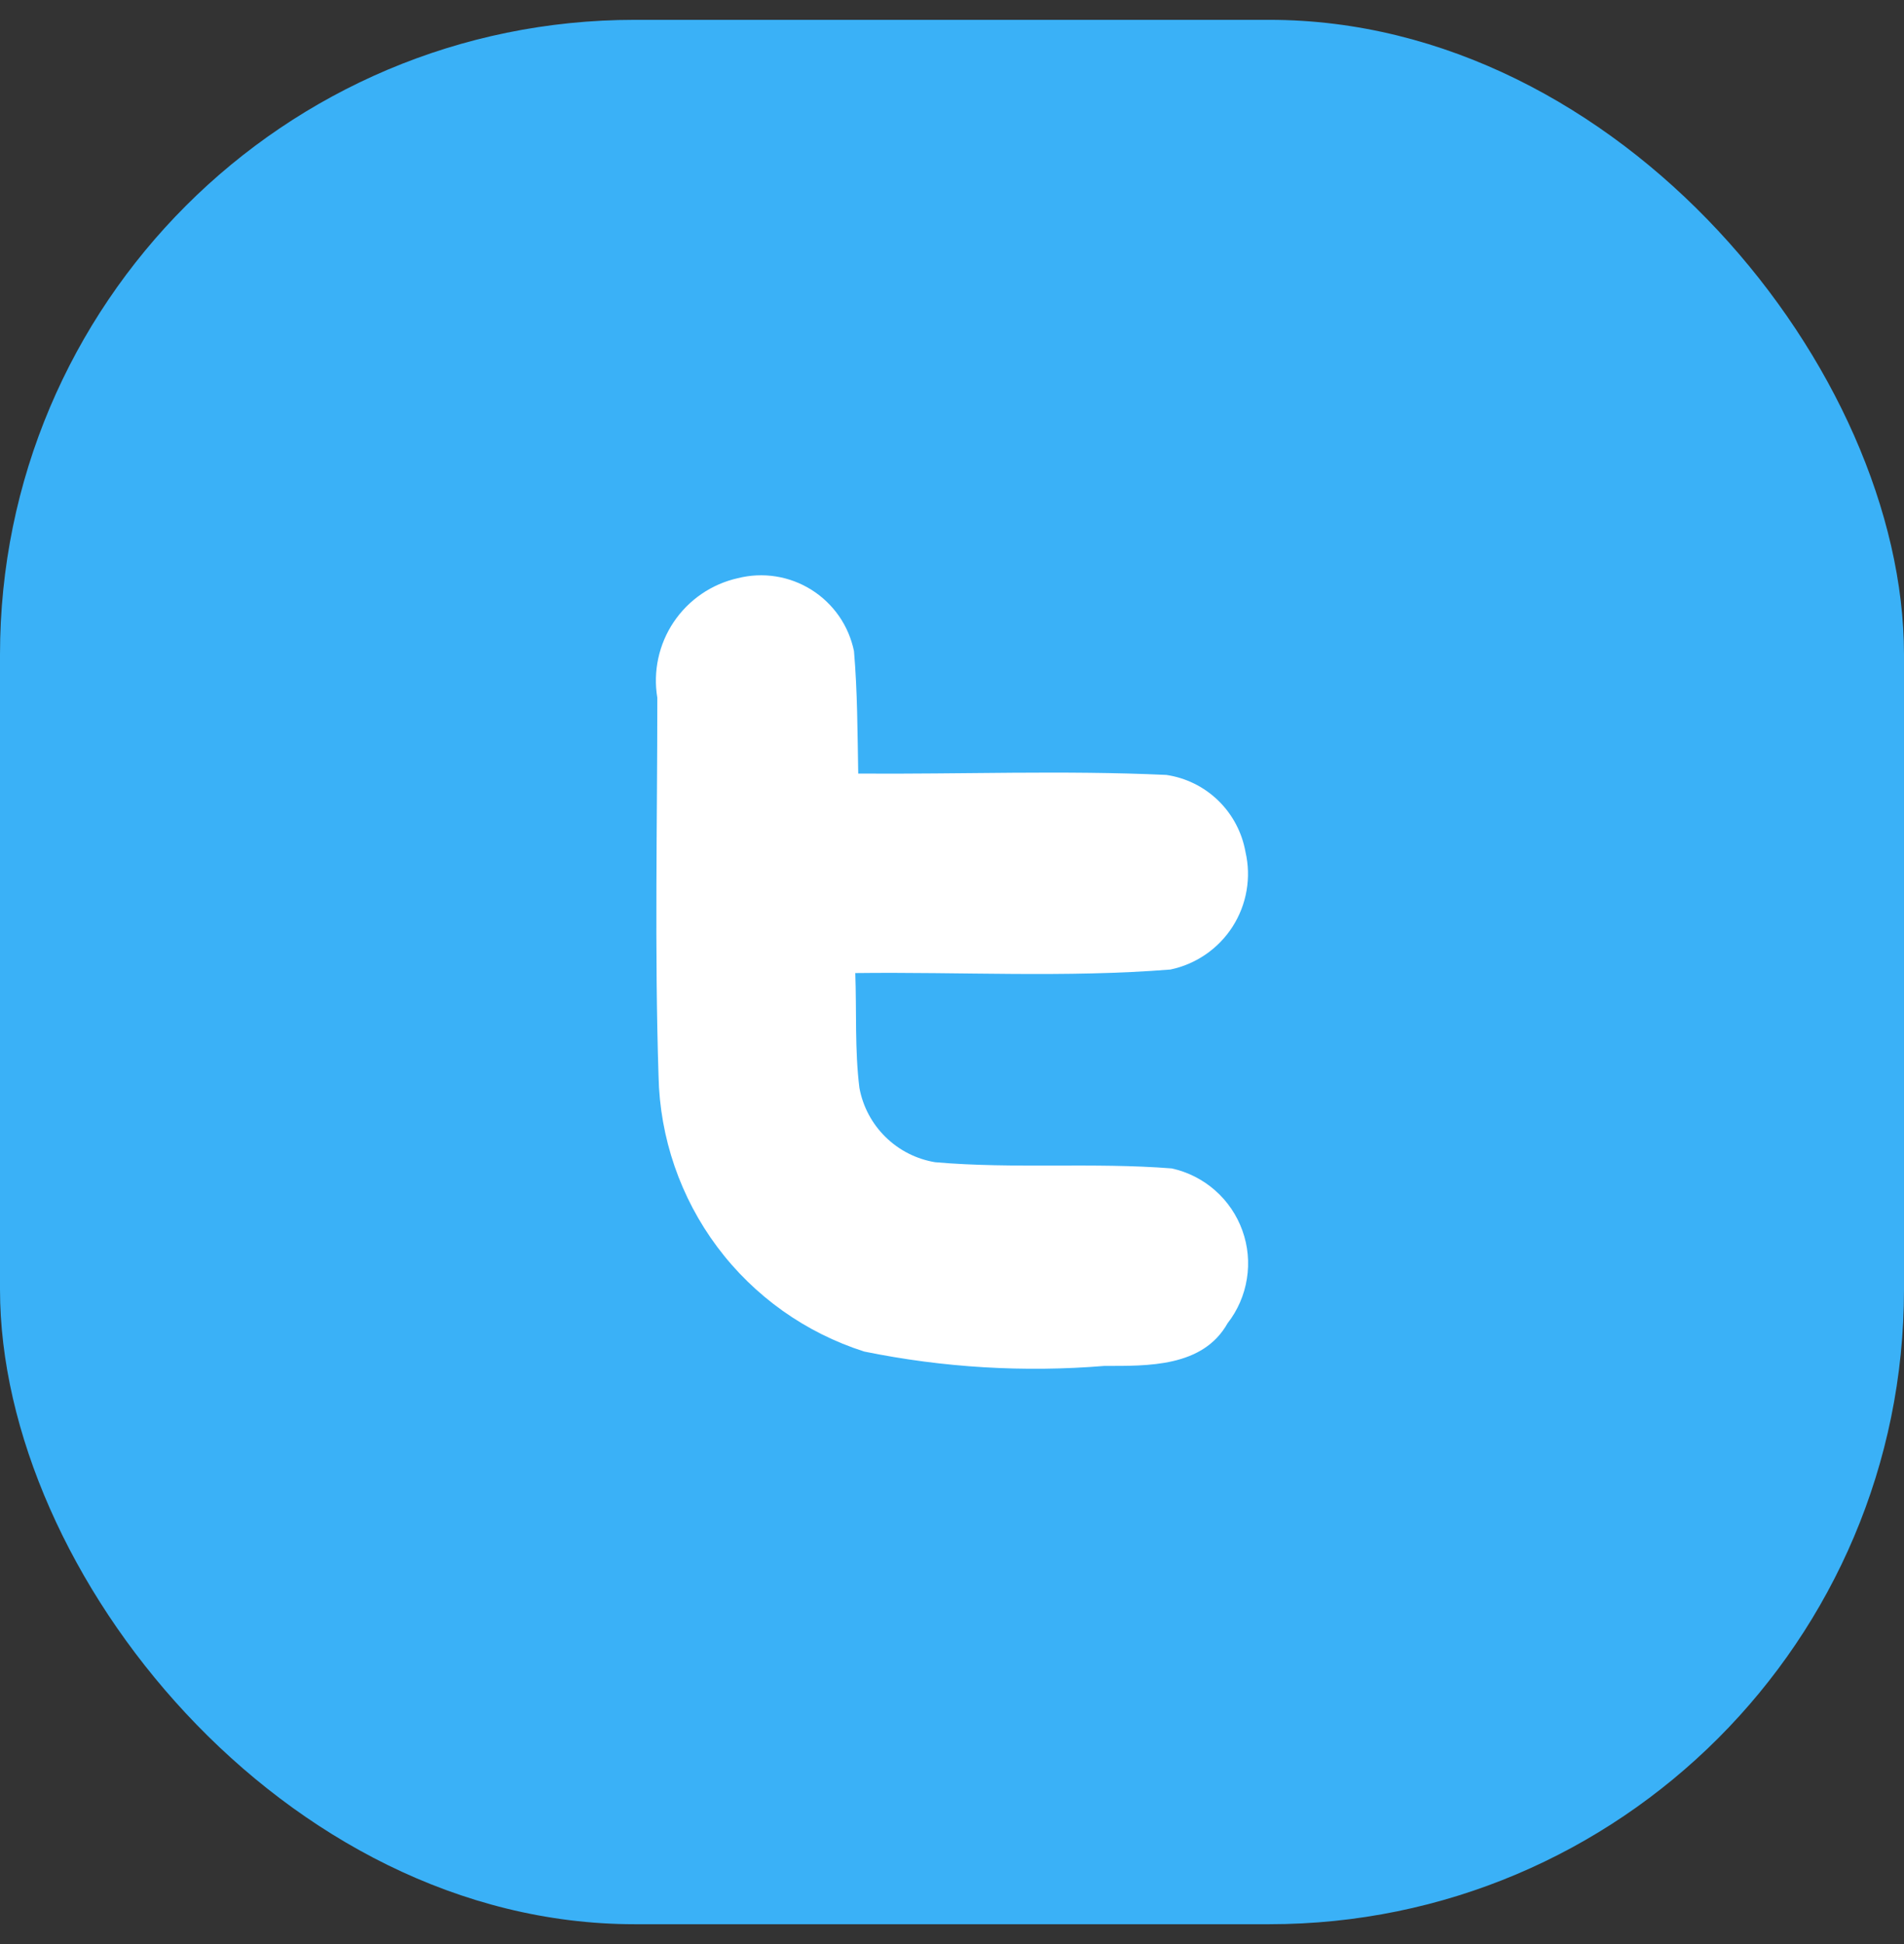 <svg width="48" height="49" viewBox="0 0 48 49" fill="none" xmlns="http://www.w3.org/2000/svg">
<rect x="0" y="0" width="48" height="49" fill="#333333" stroke="none"/>
<rect y="0.5" width="48" height="48" rx="16" fill="#3AB1F7"/>
<path d="M30.947 33.353C30.323 34.463 28.936 34.428 27.842 34.428C25.817 34.594 23.779 34.472 21.789 34.066C20.309 33.595 19.012 32.673 18.082 31.429C17.152 30.184 16.635 28.68 16.602 27.127C16.5 23.953 16.571 20.764 16.571 17.588C16.46 16.922 16.608 16.238 16.985 15.677C17.363 15.116 17.94 14.721 18.6 14.573C18.913 14.494 19.239 14.479 19.558 14.529C19.877 14.579 20.183 14.694 20.457 14.866C20.73 15.037 20.966 15.263 21.151 15.528C21.335 15.793 21.463 16.093 21.529 16.41C21.617 17.434 21.617 18.475 21.636 19.498C24.22 19.517 26.823 19.412 29.404 19.532C29.898 19.605 30.357 19.832 30.715 20.181C31.073 20.53 31.312 20.983 31.399 21.475C31.473 21.794 31.482 22.124 31.426 22.447C31.371 22.769 31.251 23.078 31.075 23.354C30.899 23.63 30.669 23.867 30.4 24.053C30.131 24.239 29.827 24.37 29.506 24.437C26.87 24.647 24.217 24.493 21.562 24.526C21.597 25.491 21.547 26.47 21.666 27.421C21.753 27.892 21.983 28.324 22.325 28.659C22.667 28.994 23.103 29.216 23.576 29.294C25.569 29.467 27.563 29.294 29.54 29.45C29.945 29.539 30.32 29.729 30.632 30.003C30.943 30.276 31.18 30.624 31.32 31.014C31.461 31.404 31.5 31.823 31.434 32.232C31.369 32.641 31.202 33.027 30.947 33.353Z" fill="white"/>
</svg>
